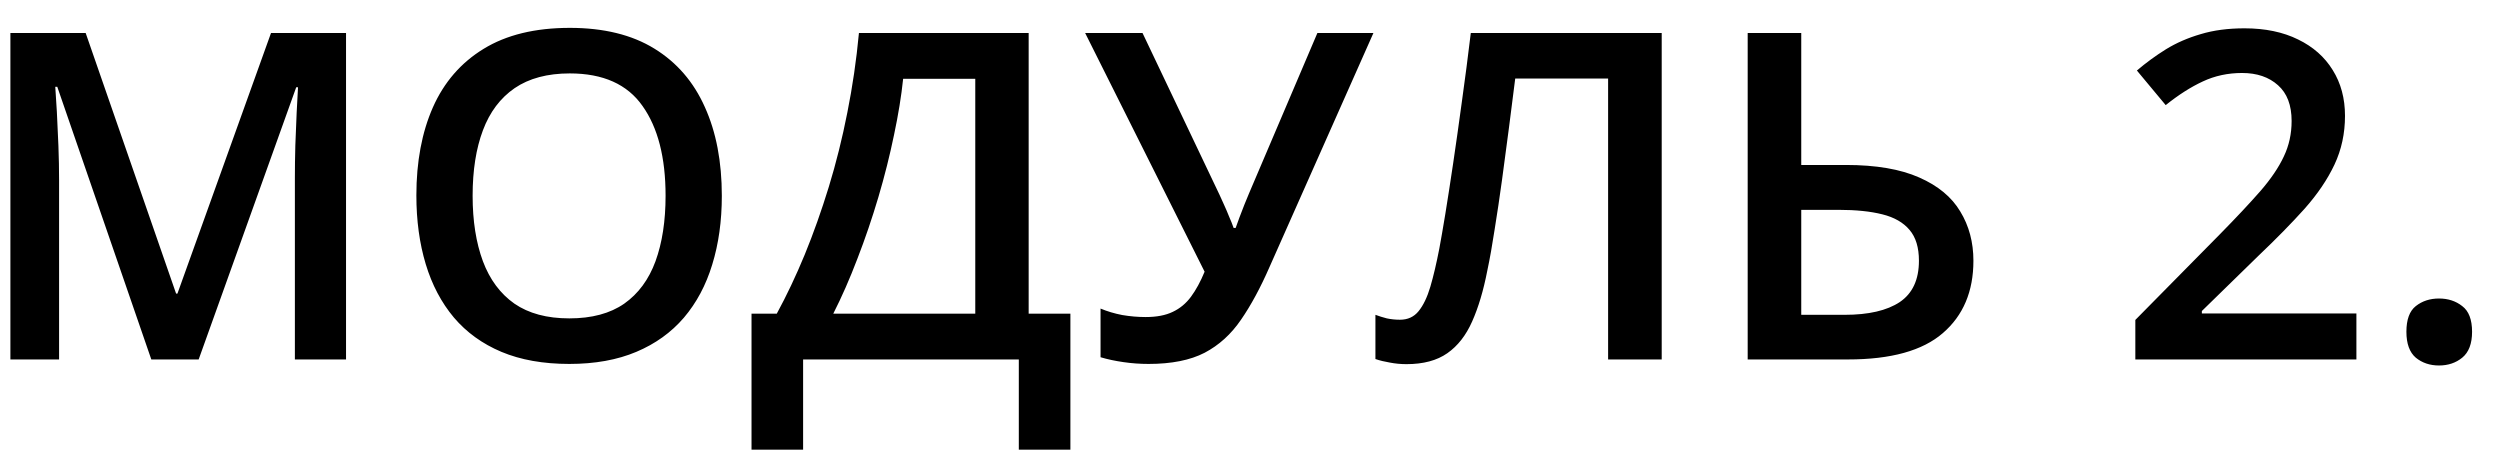 <?xml version="1.0" encoding="UTF-8"?> <svg xmlns="http://www.w3.org/2000/svg" width="82" height="15" viewBox="0 0 82 15" fill="none"><path d="M4.963 11.79L1.879 2.848H1.813C1.828 3.048 1.845 3.321 1.865 3.668C1.884 4.015 1.901 4.386 1.916 4.781C1.931 5.177 1.938 5.555 1.938 5.917V11.79H0.341V1.083H2.81L5.776 9.63H5.82L8.889 1.083H11.35V11.79H9.672V5.829C9.672 5.501 9.677 5.147 9.687 4.767C9.702 4.386 9.716 4.024 9.731 3.683C9.75 3.341 9.765 3.067 9.775 2.862H9.716L6.516 11.79H4.963ZM23.676 6.422C23.676 7.247 23.571 7.999 23.361 8.678C23.156 9.352 22.846 9.933 22.431 10.421C22.016 10.904 21.496 11.278 20.871 11.541C20.246 11.805 19.514 11.937 18.674 11.937C17.819 11.937 17.077 11.805 16.447 11.541C15.822 11.278 15.302 10.902 14.887 10.414C14.477 9.925 14.169 9.342 13.964 8.663C13.759 7.984 13.657 7.232 13.657 6.407C13.657 5.304 13.837 4.342 14.199 3.521C14.565 2.696 15.119 2.057 15.861 1.603C16.608 1.144 17.551 0.914 18.689 0.914C19.802 0.914 20.727 1.141 21.464 1.595C22.202 2.049 22.753 2.689 23.12 3.514C23.491 4.334 23.676 5.304 23.676 6.422ZM15.502 6.422C15.502 7.247 15.615 7.962 15.839 8.568C16.064 9.168 16.408 9.632 16.872 9.959C17.341 10.282 17.941 10.443 18.674 10.443C19.411 10.443 20.012 10.282 20.476 9.959C20.939 9.632 21.281 9.168 21.501 8.568C21.721 7.962 21.831 7.247 21.831 6.422C21.831 5.167 21.579 4.186 21.076 3.478C20.578 2.765 19.782 2.408 18.689 2.408C17.956 2.408 17.353 2.569 16.879 2.892C16.411 3.214 16.064 3.675 15.839 4.276C15.615 4.872 15.502 5.587 15.502 6.422ZM33.74 1.083V10.289H35.109V14.749H33.417V11.79H26.342V14.749H24.65V10.289H25.478C25.8 9.698 26.105 9.054 26.394 8.355C26.682 7.652 26.945 6.91 27.185 6.129C27.424 5.348 27.627 4.535 27.793 3.69C27.963 2.84 28.09 1.971 28.173 1.083H33.74ZM31.989 2.584H29.623C29.565 3.146 29.465 3.761 29.323 4.43C29.186 5.094 29.016 5.772 28.811 6.466C28.605 7.159 28.376 7.833 28.122 8.487C27.873 9.142 27.609 9.742 27.331 10.289H31.989V2.584ZM45.048 1.083L41.643 8.751C41.345 9.435 41.032 10.013 40.705 10.487C40.383 10.96 39.985 11.322 39.511 11.571C39.038 11.815 38.425 11.937 37.673 11.937C37.399 11.937 37.126 11.918 36.852 11.878C36.579 11.839 36.328 11.786 36.098 11.717V10.121C36.318 10.213 36.555 10.284 36.809 10.333C37.067 10.377 37.324 10.399 37.578 10.399C37.934 10.399 38.23 10.343 38.464 10.23C38.703 10.118 38.903 9.952 39.065 9.732C39.23 9.508 39.379 9.234 39.511 8.912L35.593 1.083H37.475L40.002 6.393C40.041 6.476 40.09 6.583 40.148 6.715C40.207 6.842 40.263 6.974 40.317 7.11C40.376 7.242 40.424 7.364 40.463 7.477H40.529C40.563 7.379 40.605 7.264 40.654 7.132C40.708 6.996 40.761 6.856 40.815 6.715C40.873 6.573 40.925 6.449 40.969 6.341L43.21 1.083H45.048ZM54.504 11.79H52.746V2.577H49.699C49.636 3.08 49.567 3.617 49.494 4.188C49.421 4.754 49.345 5.323 49.267 5.895C49.189 6.466 49.108 7.008 49.025 7.521C48.947 8.033 48.867 8.485 48.784 8.875C48.657 9.53 48.491 10.086 48.286 10.545C48.085 10.999 47.815 11.346 47.473 11.585C47.131 11.825 46.684 11.944 46.132 11.944C45.947 11.944 45.766 11.927 45.59 11.893C45.415 11.864 45.256 11.825 45.114 11.776V10.326C45.231 10.37 45.356 10.409 45.488 10.443C45.624 10.472 45.769 10.487 45.92 10.487C46.174 10.487 46.377 10.394 46.528 10.209C46.684 10.018 46.813 9.75 46.916 9.403C47.019 9.051 47.116 8.636 47.209 8.158C47.263 7.87 47.329 7.489 47.407 7.015C47.485 6.537 47.57 5.985 47.663 5.36C47.756 4.735 47.851 4.061 47.949 3.338C48.051 2.611 48.149 1.859 48.242 1.083H54.504V11.79ZM57.324 11.79V1.083H59.081V5.411H60.546C61.533 5.411 62.334 5.548 62.949 5.821C63.564 6.09 64.013 6.461 64.296 6.935C64.585 7.408 64.728 7.948 64.728 8.553C64.728 9.559 64.394 10.35 63.725 10.926C63.061 11.502 62.023 11.79 60.612 11.79H57.324ZM59.081 10.326H60.502C61.289 10.326 61.892 10.187 62.312 9.908C62.731 9.625 62.941 9.173 62.941 8.553C62.941 8.119 62.839 7.782 62.634 7.542C62.429 7.298 62.131 7.127 61.74 7.03C61.35 6.932 60.873 6.883 60.312 6.883H59.081V10.326ZM77.29 11.79H70.039V10.494L72.814 7.682C73.352 7.135 73.793 6.664 74.14 6.268C74.487 5.868 74.743 5.489 74.909 5.133C75.08 4.776 75.165 4.388 75.165 3.968C75.165 3.451 75.017 3.06 74.719 2.796C74.421 2.528 74.028 2.394 73.54 2.394C73.076 2.394 72.646 2.486 72.251 2.672C71.86 2.853 71.455 3.111 71.035 3.448L70.09 2.313C70.388 2.059 70.705 1.827 71.042 1.617C71.384 1.407 71.765 1.241 72.185 1.119C72.605 0.992 73.083 0.929 73.62 0.929C74.299 0.929 74.885 1.051 75.378 1.295C75.871 1.534 76.249 1.869 76.513 2.298C76.782 2.728 76.916 3.229 76.916 3.8C76.916 4.376 76.801 4.908 76.572 5.396C76.342 5.885 76.015 6.368 75.59 6.847C75.165 7.32 74.66 7.835 74.074 8.392L72.221 10.201V10.282H77.29V11.79ZM78.93 10.882C78.93 10.482 79.033 10.201 79.238 10.04C79.448 9.874 79.702 9.791 79.999 9.791C80.297 9.791 80.551 9.874 80.761 10.04C80.976 10.201 81.084 10.482 81.084 10.882C81.084 11.273 80.976 11.556 80.761 11.732C80.551 11.903 80.297 11.988 79.999 11.988C79.702 11.988 79.448 11.903 79.238 11.732C79.033 11.556 78.93 11.273 78.93 10.882Z" fill="black"></path></svg> 